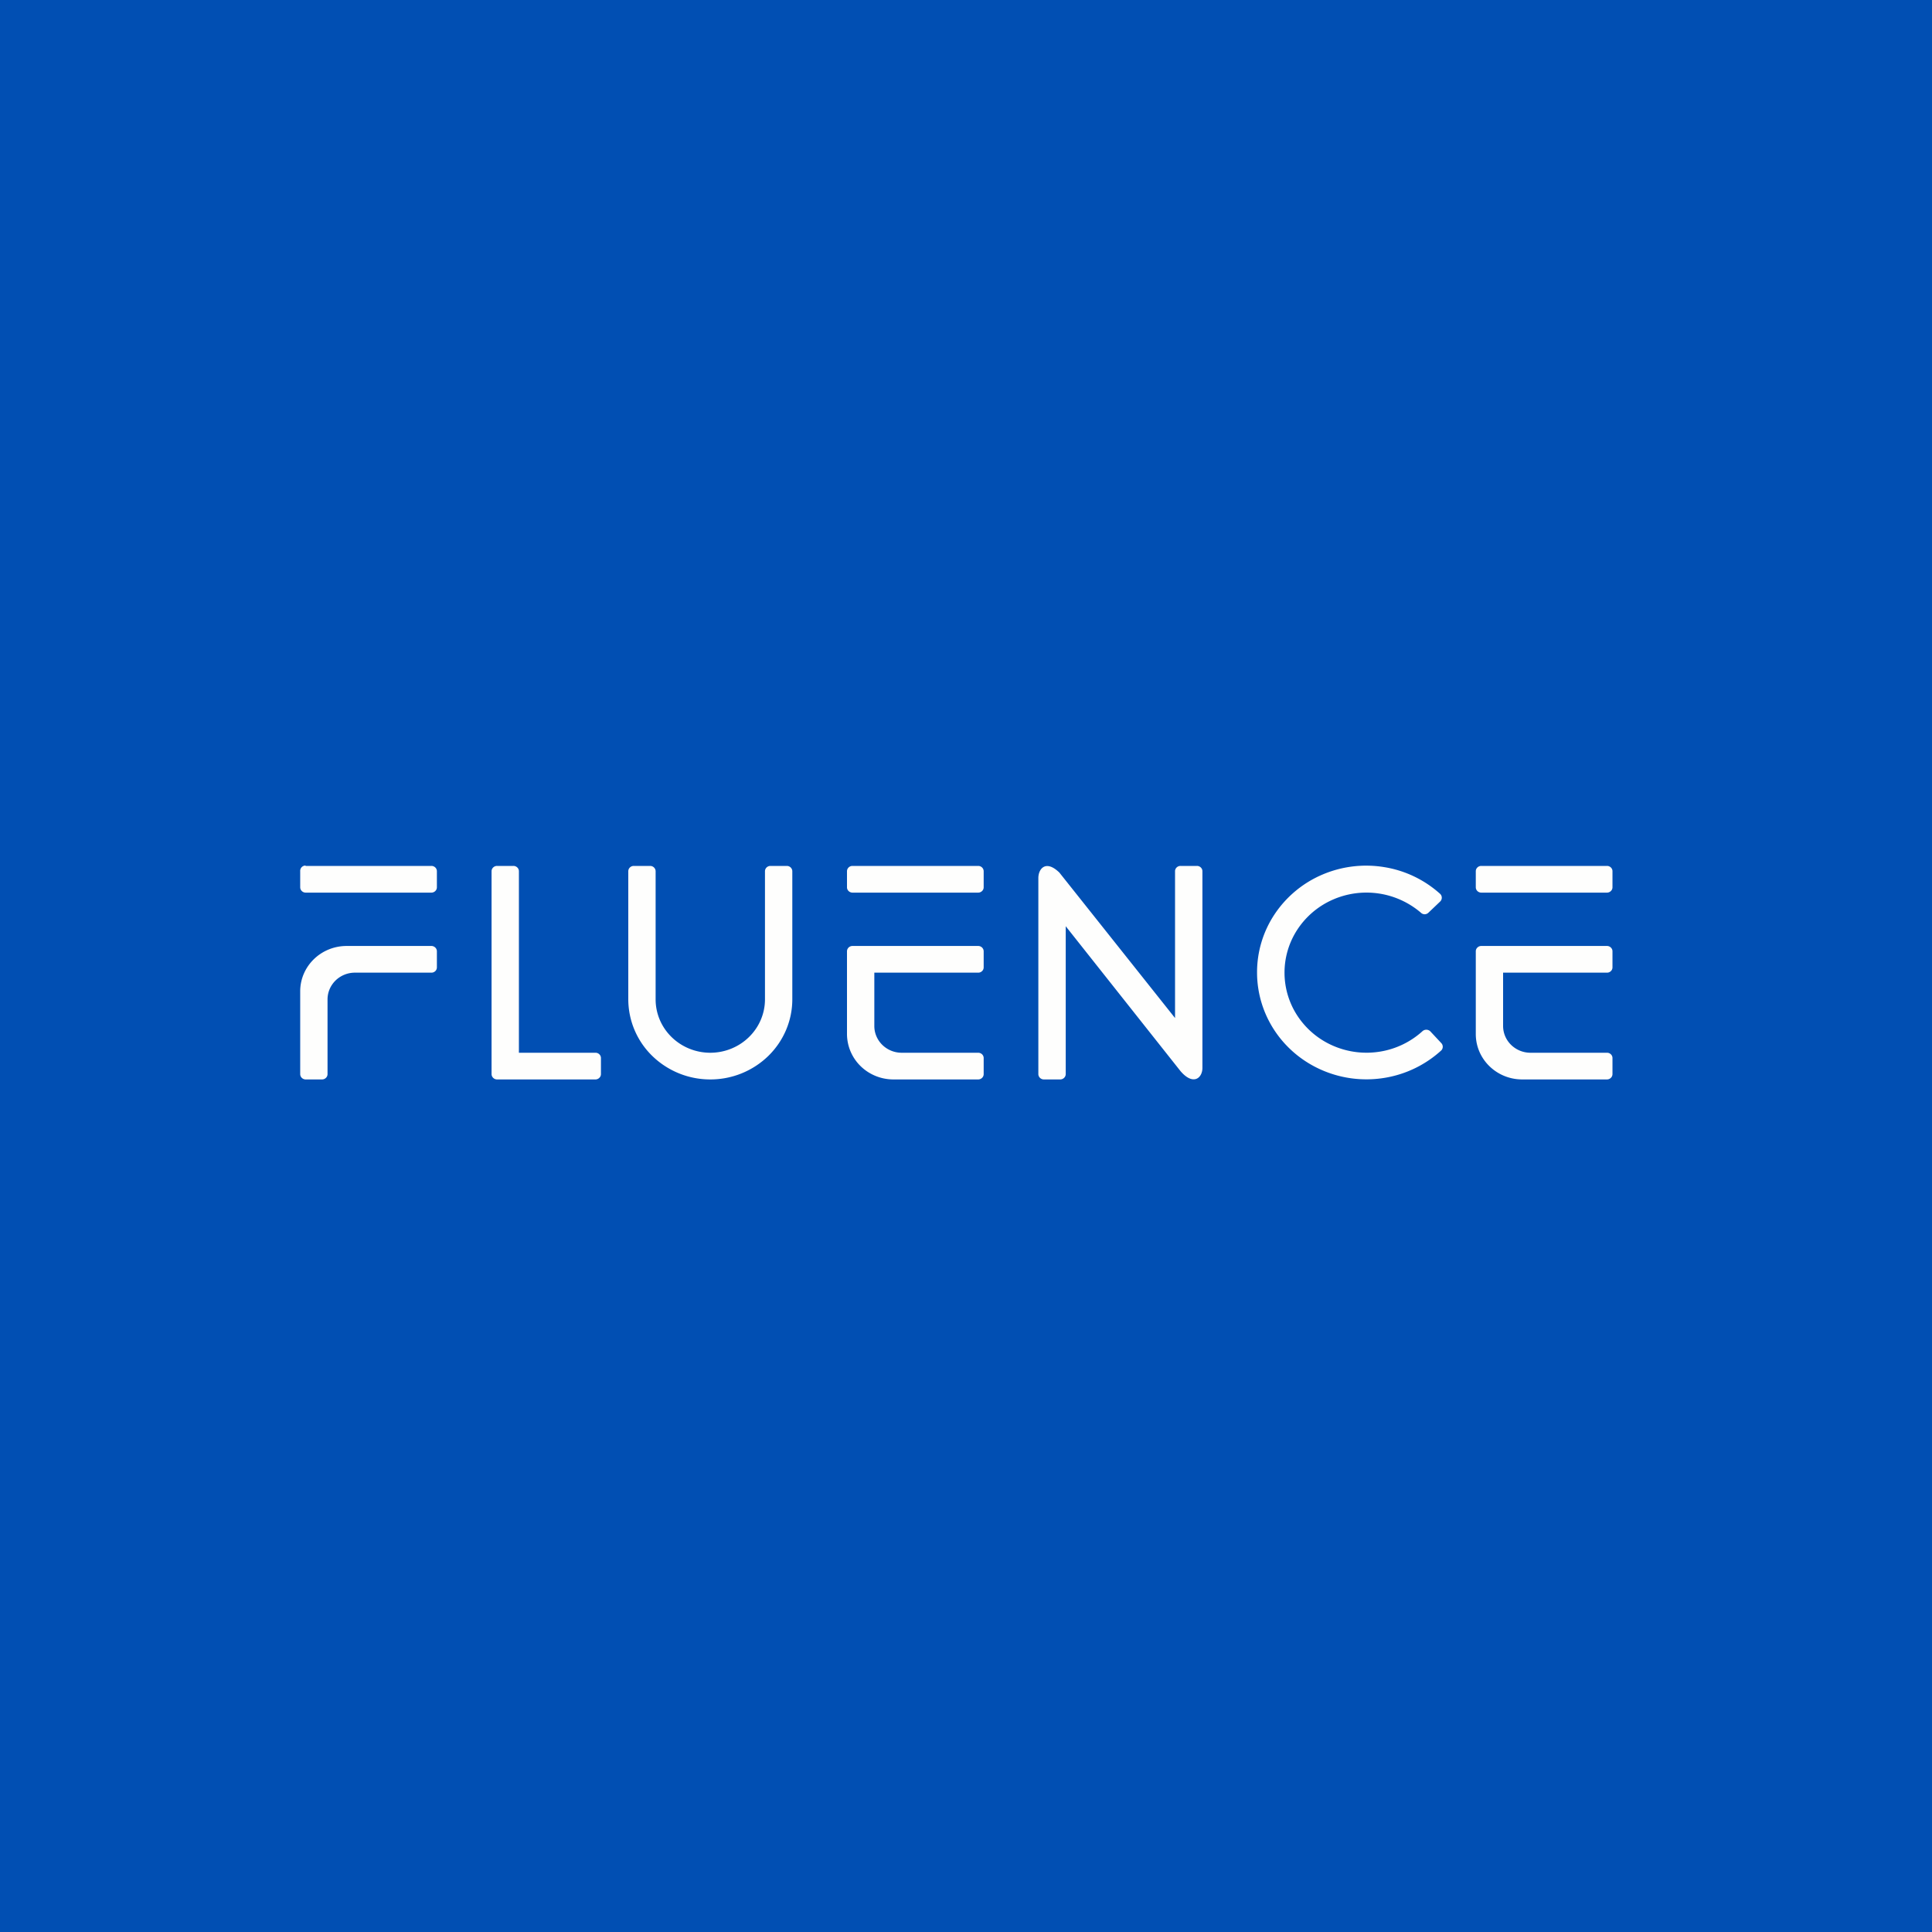 <svg xmlns="http://www.w3.org/2000/svg" width="60" height="60" fill="none"><path fill="#014FB3" d="M0 0h60v60H0z"/><g clip-path="url(#a)"><path fill="#FEFEFD" d="M9.484 26.88a.17.17 0 0 0-.119.055.17.17 0 0 0-.042.123v.497c0 .091.076.166.17.166h3.905a.17.17 0 0 0 .12-.049.16.16 0 0 0 .05-.117v-.497a.16.16 0 0 0-.05-.118.17.17 0 0 0-.12-.048H9.493zm3.914 2.498h-2.632c-.798 0-1.443.63-1.443 1.41v2.569c0 .09.076.166.17.166h.51a.17.17 0 0 0 .12-.05.16.16 0 0 0 .049-.116v-2.321c0-.22.09-.43.249-.586a.86.86 0 0 1 .6-.243h2.377a.17.17 0 0 0 .12-.048.16.16 0 0 0 .05-.118v-.497a.16.16 0 0 0-.05-.117.17.17 0 0 0-.12-.049m1.868 3.979c0 .09.077.166.17.166h3.057a.17.17 0 0 0 .12-.05.16.16 0 0 0 .05-.116v-.498a.16.16 0 0 0-.05-.117.17.17 0 0 0-.12-.048h-2.378v-5.636a.16.16 0 0 0-.05-.118.17.17 0 0 0-.12-.048h-.509a.17.17 0 0 0-.12.048.16.16 0 0 0-.05.118zm4.925-6.465c.093 0 .17.074.17.166v3.978c0 .44.178.861.497 1.172.318.311.75.486 1.2.486.451 0 .883-.175 1.201-.486.319-.31.498-.732.498-1.172v-3.978c0-.092.076-.166.17-.166h.509c.093 0 .17.074.17.166v3.978c0 .66-.269 1.292-.746 1.758a2.58 2.58 0 0 1-1.801.729 2.58 2.58 0 0 1-1.801-.729 2.46 2.46 0 0 1-.746-1.758v-3.978c0-.092.076-.166.17-.166zm6.113.166c0-.092.076-.166.17-.166h3.905c.094 0 .17.074.17.166v.497a.16.16 0 0 1-.05.117.17.17 0 0 1-.12.049h-3.905a.17.17 0 0 1-.12-.049.16.16 0 0 1-.05-.117zm0 2.486c0-.091.076-.166.17-.166h3.905c.094 0 .17.075.17.166v.497a.16.16 0 0 1-.05.118.17.17 0 0 1-.12.048h-3.226v1.658c0 .22.09.43.249.586a.86.86 0 0 0 .6.243h2.377c.094 0 .17.074.17.165v.498a.16.16 0 0 1-.05.117.17.17 0 0 1-.12.049h-2.632c-.383 0-.75-.149-1.02-.413a1.4 1.4 0 0 1-.423-.997zm19.698-2.652a.17.17 0 0 0-.12.048.16.16 0 0 0-.05.118v.497c0 .091.076.166.17.166h3.905a.17.17 0 0 0 .12-.049.16.16 0 0 0 .05-.117v-.497a.16.16 0 0 0-.05-.118.17.17 0 0 0-.12-.048zm0 2.486a.17.17 0 0 0-.12.049.16.16 0 0 0-.05.117v2.57c0 .779.645 1.409 1.443 1.409h2.632a.17.17 0 0 0 .12-.05.16.16 0 0 0 .05-.116v-.498a.16.16 0 0 0-.05-.117.17.17 0 0 0-.12-.048H47.53a.86.86 0 0 1-.6-.243.82.82 0 0 1-.25-.586v-1.658h3.227a.17.17 0 0 0 .12-.048.16.16 0 0 0 .05-.118v-.497a.16.16 0 0 0-.05-.117.17.17 0 0 0-.12-.049zm-13.755-2.113v6.092c0 .09.077.166.17.166h.51a.17.17 0 0 0 .12-.05.16.16 0 0 0 .05-.116v-4.592l3.565 4.5c.4.465.68.208.68-.099v-6.108a.16.16 0 0 0-.05-.118.17.17 0 0 0-.12-.048h-.51a.17.17 0 0 0-.12.048.16.16 0 0 0-.05.118v4.558L32.901 27.1c-.425-.414-.654-.116-.654.166m12.515 5.354a.164.164 0 0 0 0-.224l-.34-.364a.18.18 0 0 0-.127-.053.18.18 0 0 0-.127.053 2.57 2.57 0 0 1-1.299.625 2.6 2.6 0 0 1-1.438-.167 2.53 2.53 0 0 1-1.112-.905 2.44 2.44 0 0 1-.032-2.71 2.53 2.53 0 0 1 1.092-.93 2.6 2.6 0 0 1 2.746.398c.068.067.17.067.238 0l.365-.348a.164.164 0 0 0 0-.232 3.4 3.4 0 0 0-1.741-.834 3.46 3.46 0 0 0-1.925.235 3.37 3.37 0 0 0-1.477 1.227 3.25 3.25 0 0 0-.546 1.817c.001.647.196 1.28.56 1.82s.882.964 1.49 1.22c.609.257 1.28.334 1.933.222a3.43 3.43 0 0 0 1.74-.85"/></g><defs><clipPath id="a"><path fill="#fff" d="M9 26h42v8H9z"/></clipPath></defs></svg>
